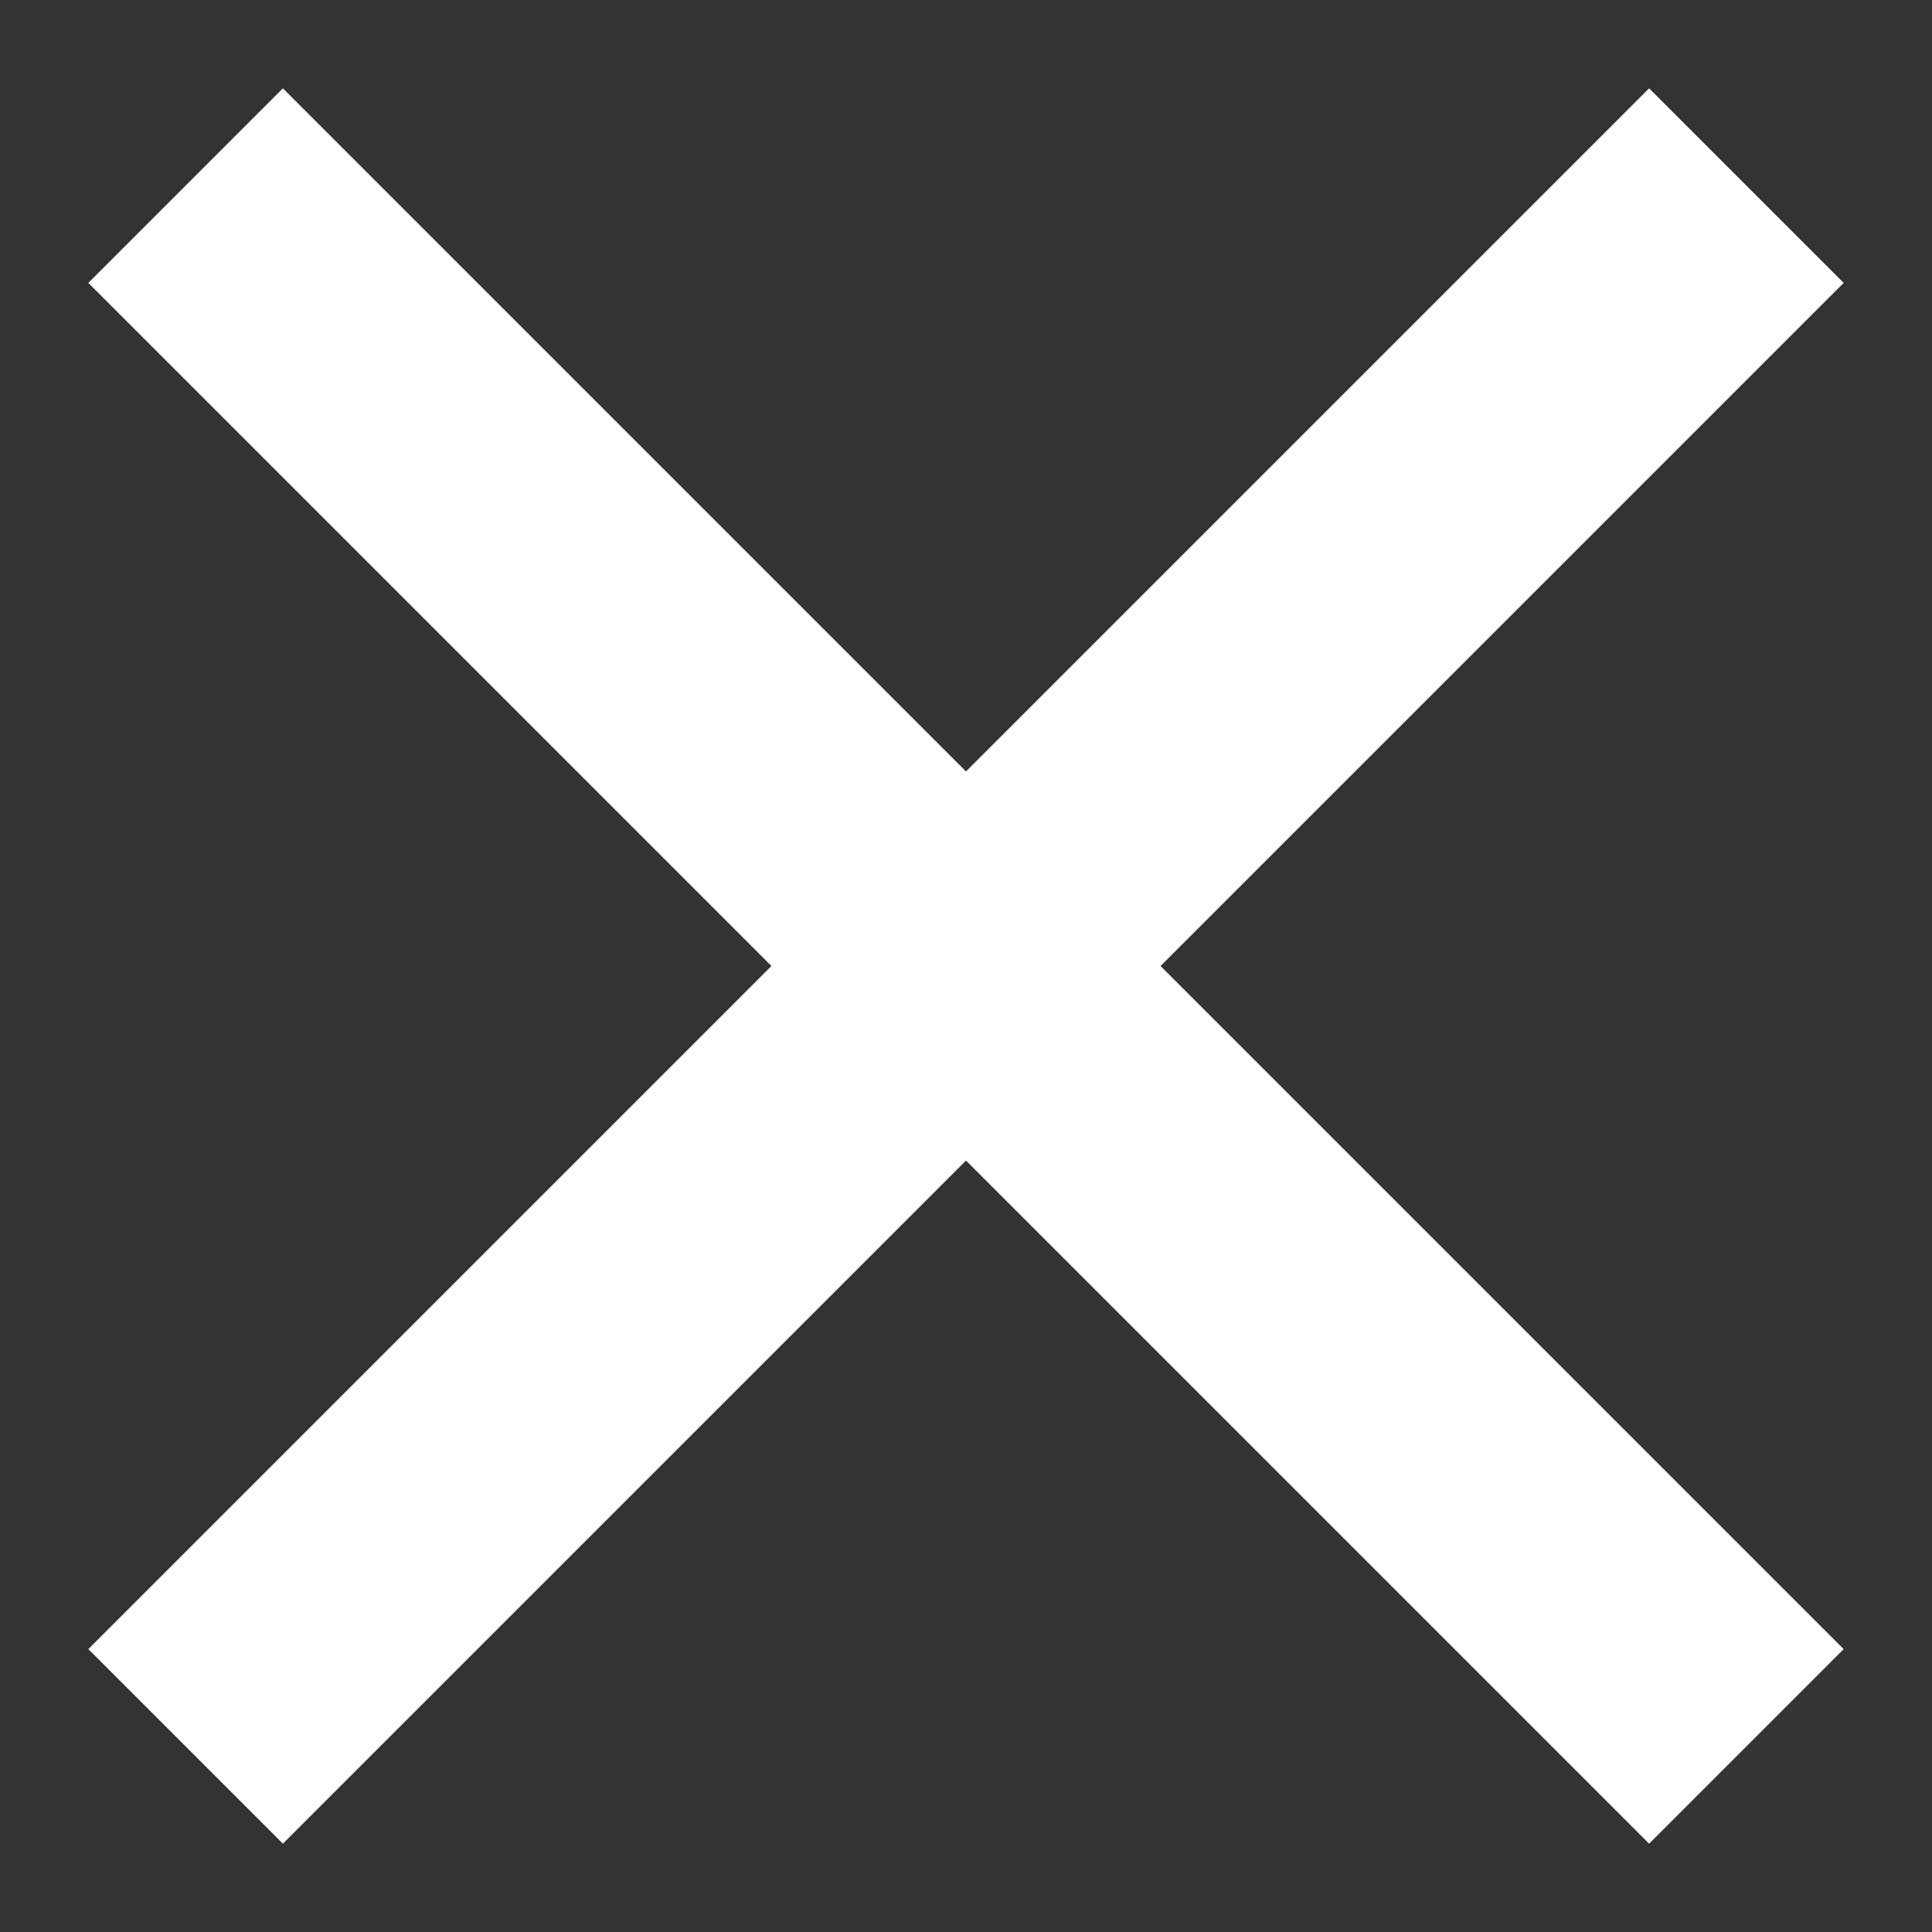 <svg xmlns="http://www.w3.org/2000/svg" xmlns:xlink="http://www.w3.org/1999/xlink" width="14" height="14" viewBox="0 0 14 14"><rect x="0" y="0" width="14" height="14" fill="#333333" stroke="none"/><defs><path id="im84a" d="M24 119.41l-4.95 4.95-1.41-1.41 4.95-4.95-4.95-4.95 1.41-1.41 4.95 4.95 4.95-4.95 1.41 1.41-4.95 4.95 4.95 4.95-1.41 1.41z"/></defs><g><g transform="translate(-17 -111)"><use fill="#ffffff" xlink:href="#im84a"/></g></g></svg>
